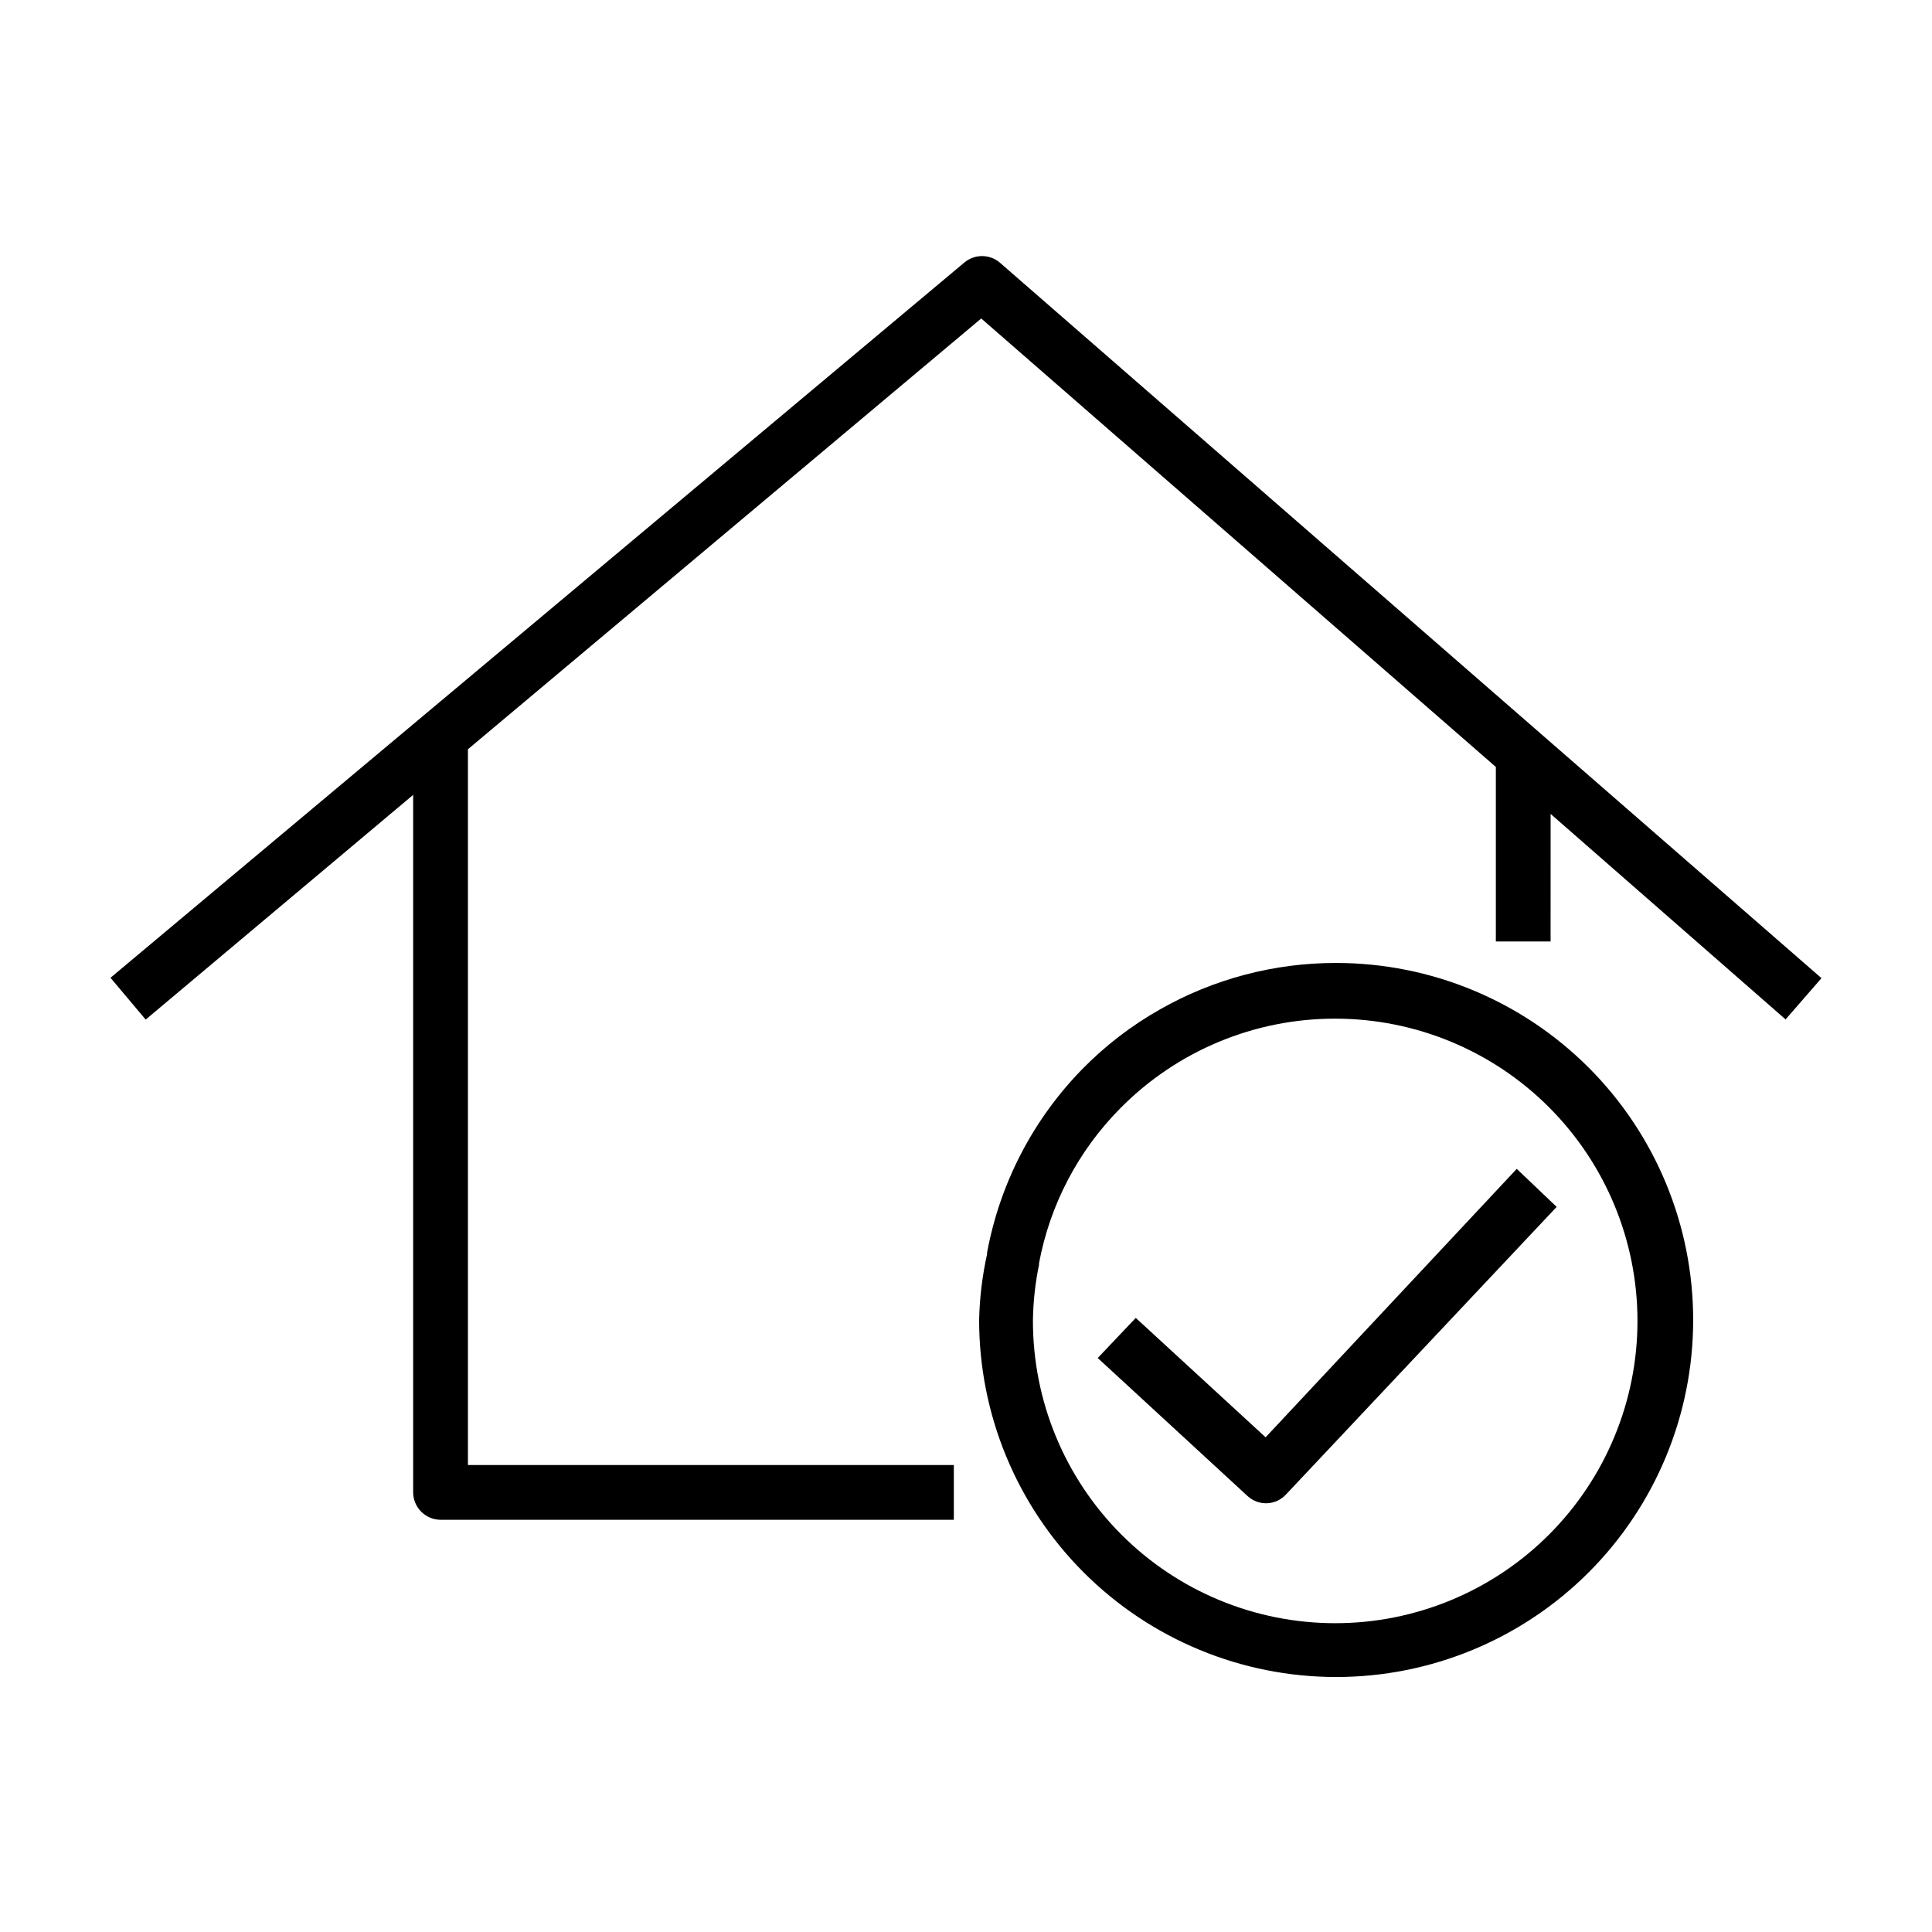 <?xml version="1.0" encoding="UTF-8"?>
<!-- Uploaded to: ICON Repo, www.svgrepo.com, Generator: ICON Repo Mixer Tools -->
<svg fill="#000000" width="800px" height="800px" version="1.1" viewBox="144 144 512 512" xmlns="http://www.w3.org/2000/svg">
 <g>
  <path d="m626.71 403.22-217.75-189.63c-2.719-2.297-6.699-2.297-9.418 0l-226.26 189.53 9.32 11.082 70.887-59.547v184.85c0.027 3.996 3.258 7.227 7.254 7.254h136.03v-14.508h-128.77v-189.69l136.03-114.16 136.38 118.85v46.25h14.508l0.004-33.805 62.27 54.461z"/>
  <path d="m403.48 493.76c-0.016 25.098 9.941 49.168 27.68 66.922 17.738 17.754 41.805 27.734 66.898 27.742 25.098 0.012 49.172-9.953 66.922-27.691 17.75-17.742 27.727-41.809 27.73-66.906 0.004-25.098-9.965-49.168-27.707-66.914-17.746-17.746-41.812-27.719-66.91-27.719-16.355-0.023-32.434 4.211-46.652 12.293-7.598 4.293-14.551 9.637-20.656 15.871-13.027 13.332-21.793 30.238-25.191 48.566-0.027 0.133-0.027 0.27 0 0.402-1.27 5.731-1.98 11.566-2.113 17.434zm15.871-14.559v-0.402l-0.004-0.004c2.898-15.531 10.395-29.836 21.516-41.059 15.035-15.246 35.566-23.812 56.98-23.781 21.246 0 41.625 8.441 56.648 23.469 15.023 15.027 23.461 35.406 23.457 56.656-0.004 21.246-8.453 41.621-23.48 56.645-15.031 15.02-35.41 23.453-56.66 23.441-21.25-0.008-41.621-8.457-56.641-23.492-15.016-15.031-23.445-35.414-23.43-56.664 0.062-4.977 0.602-9.938 1.609-14.809z"/>
  <path d="m479.75 542.38c1.922-0.07 3.738-0.902 5.039-2.316l71.742-76.227-10.578-10.078-66.555 71.141-34.41-31.641-10.078 10.629 39.699 36.578h0.004c1.395 1.289 3.238 1.977 5.137 1.914z"/>
 </g>
</svg>